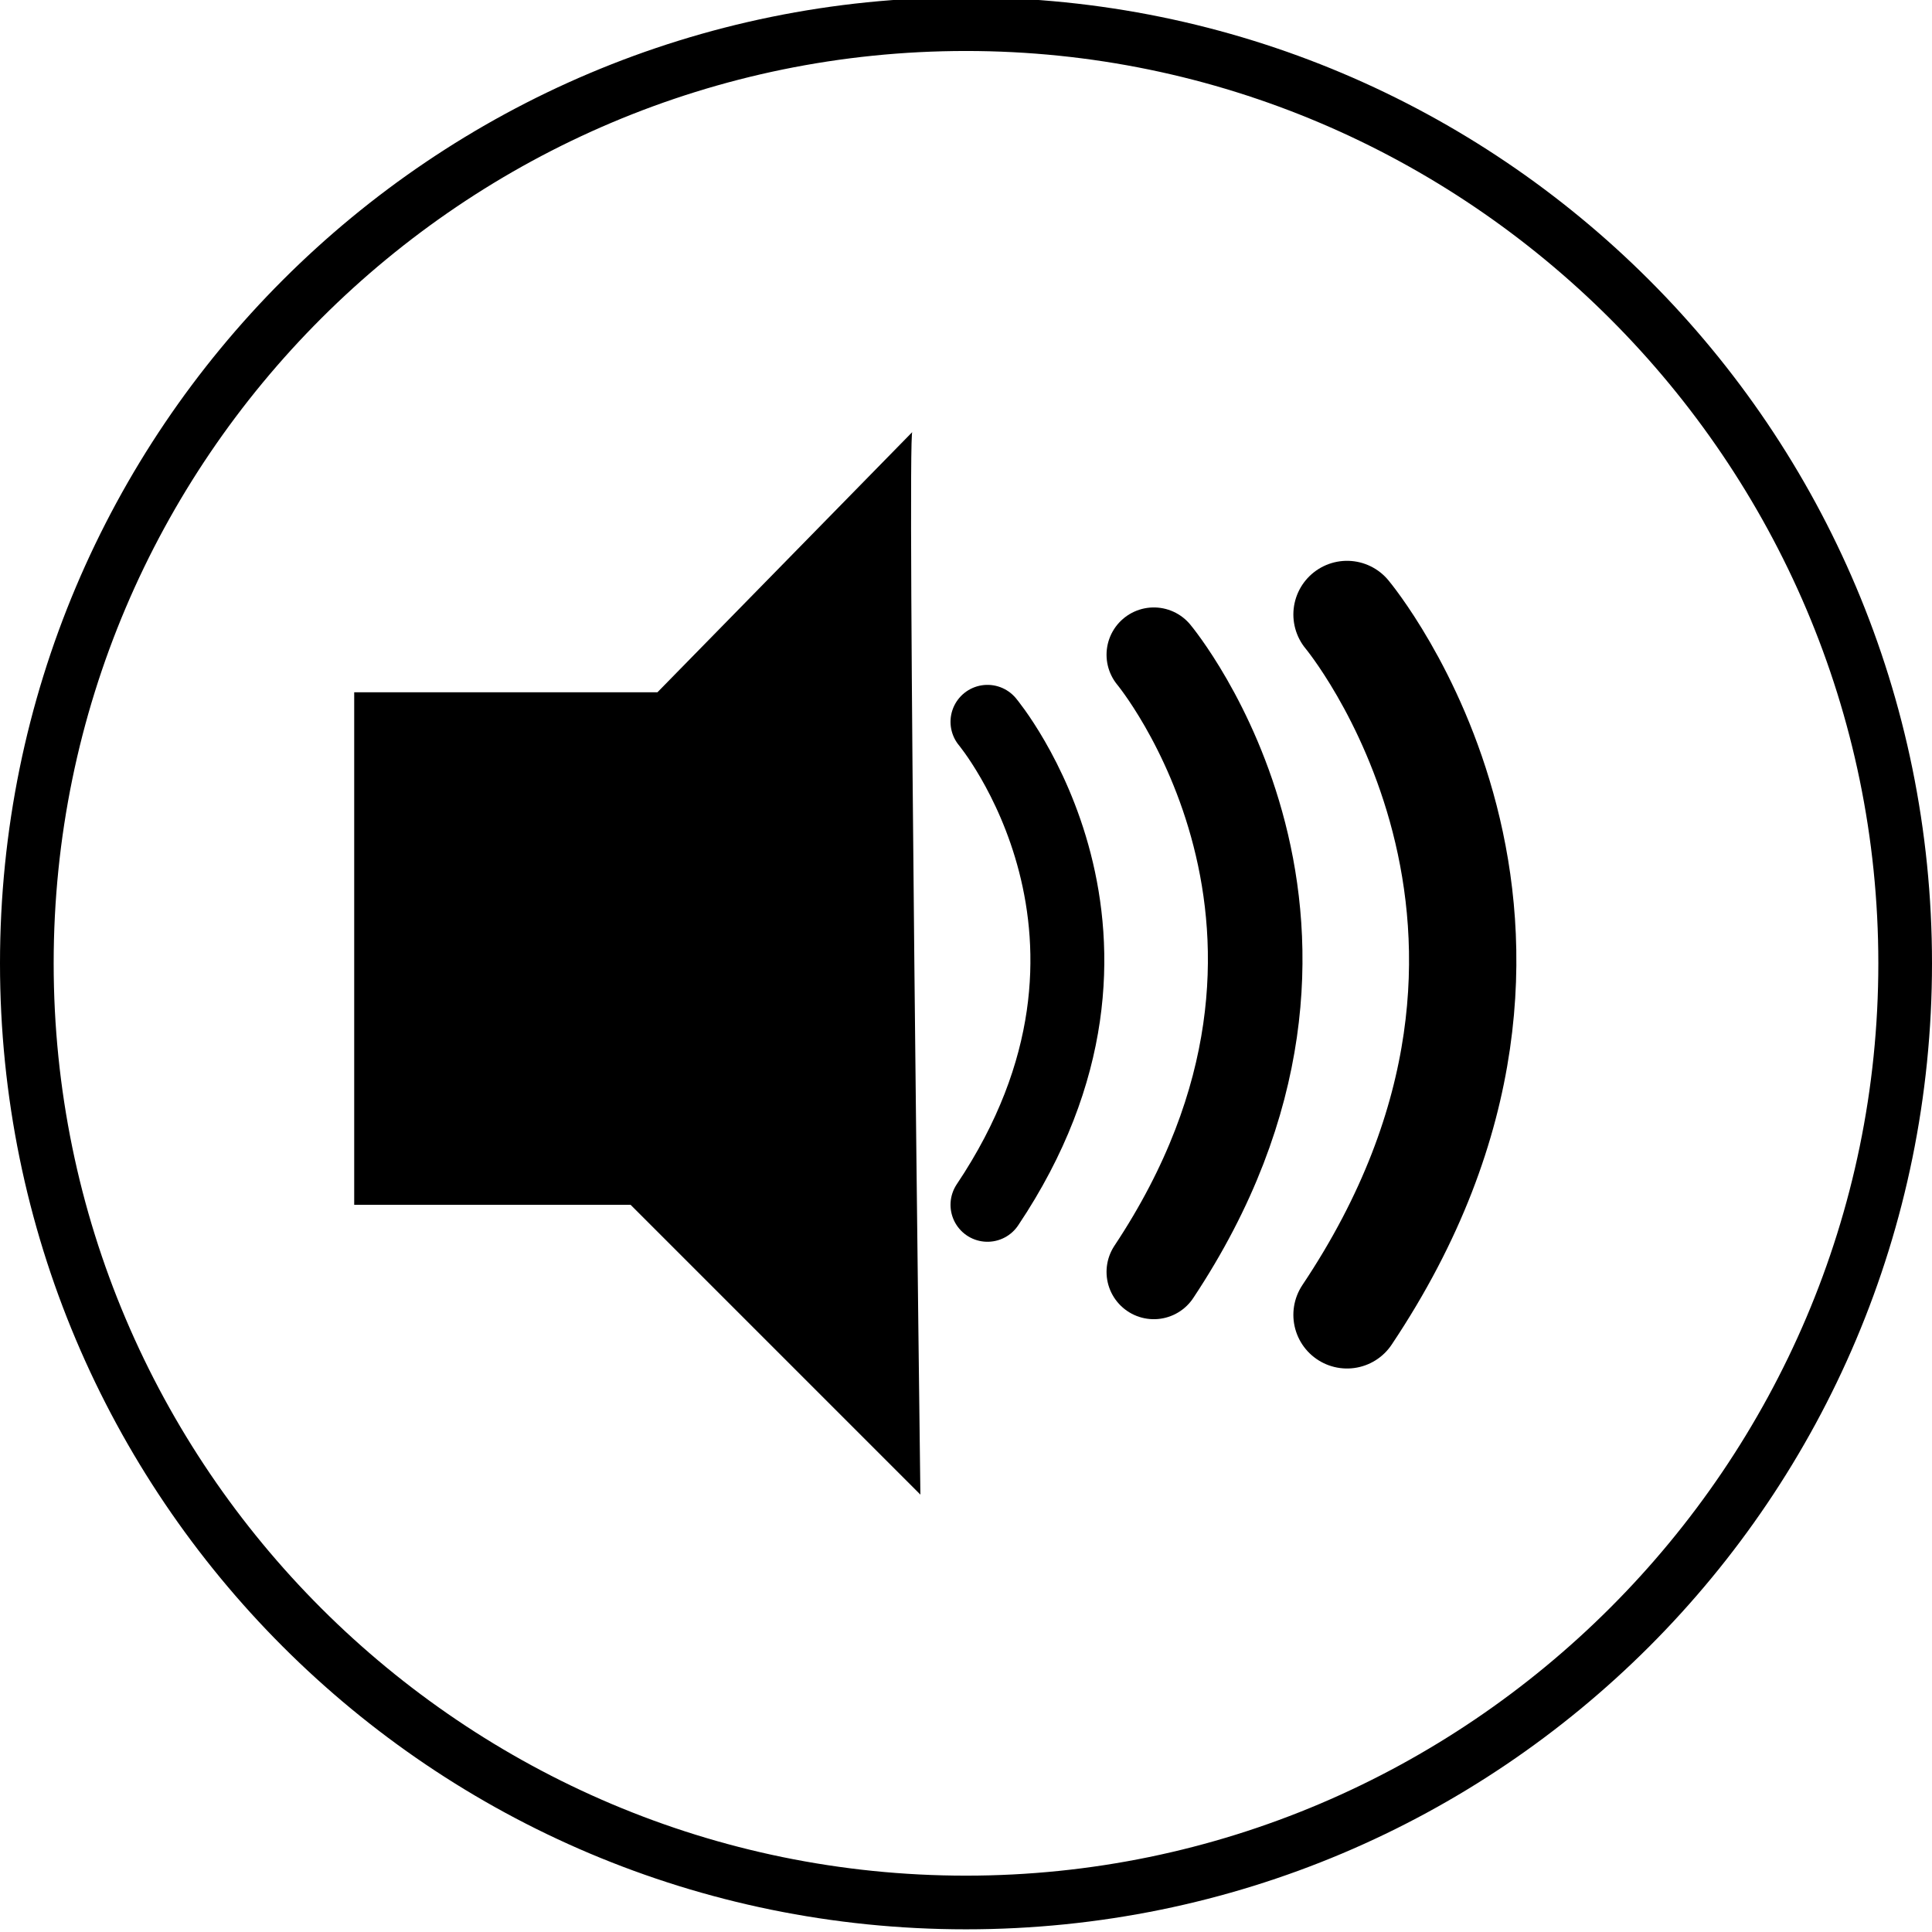 <?xml version="1.0" encoding="utf-8"?>
<!-- Generator: Adobe Illustrator 27.7.0, SVG Export Plug-In . SVG Version: 6.00 Build 0)  -->
<svg version="1.1" id="Layer_2" xmlns="http://www.w3.org/2000/svg" xmlns:xlink="http://www.w3.org/1999/xlink" x="0px" y="0px"
	 width="72px" height="72px" viewBox="0 0 72 72" enable-background="new 0 0 72 72" xml:space="preserve">
<g>
	<path d="M36,1.9c18.7,0,34,15.3,34,34s-15.3,34-34,34S2,54.7,2,35.9S17.3,1.9,36,1.9 M36-0.1c-19.9,0-36,16.1-36,36s16.1,36,36,36
		s36-16.1,36-36S55.9-0.1,36-0.1L36-0.1z"/>
</g>
<path d="M34,16.1l-9.5,9.7H13.2v19.1h10.3l10.8,10.8C34.3,55.7,33.8,16,34,16.1z"/>
<path fill="none" stroke="#000000" stroke-width="4" stroke-linecap="round" stroke-miterlimit="10" d="M50.2,22.9
	c0,0,9.7,11.6,0,26.1"/>
<path fill="none" stroke="#000000" stroke-width="3.525" stroke-linecap="round" stroke-miterlimit="10" d="M43,24.4
	c0,0,8.5,10.2,0,23"/>
<path fill="none" stroke="#000000" stroke-width="2.754" stroke-linecap="round" stroke-miterlimit="10" d="M36.8,26.9
	c0,0,6.7,8,0,18"/>
<g>
</g>
<g>
</g>
<g>
</g>
<g>
</g>
<g>
</g>
<g>
</g>
</svg>

